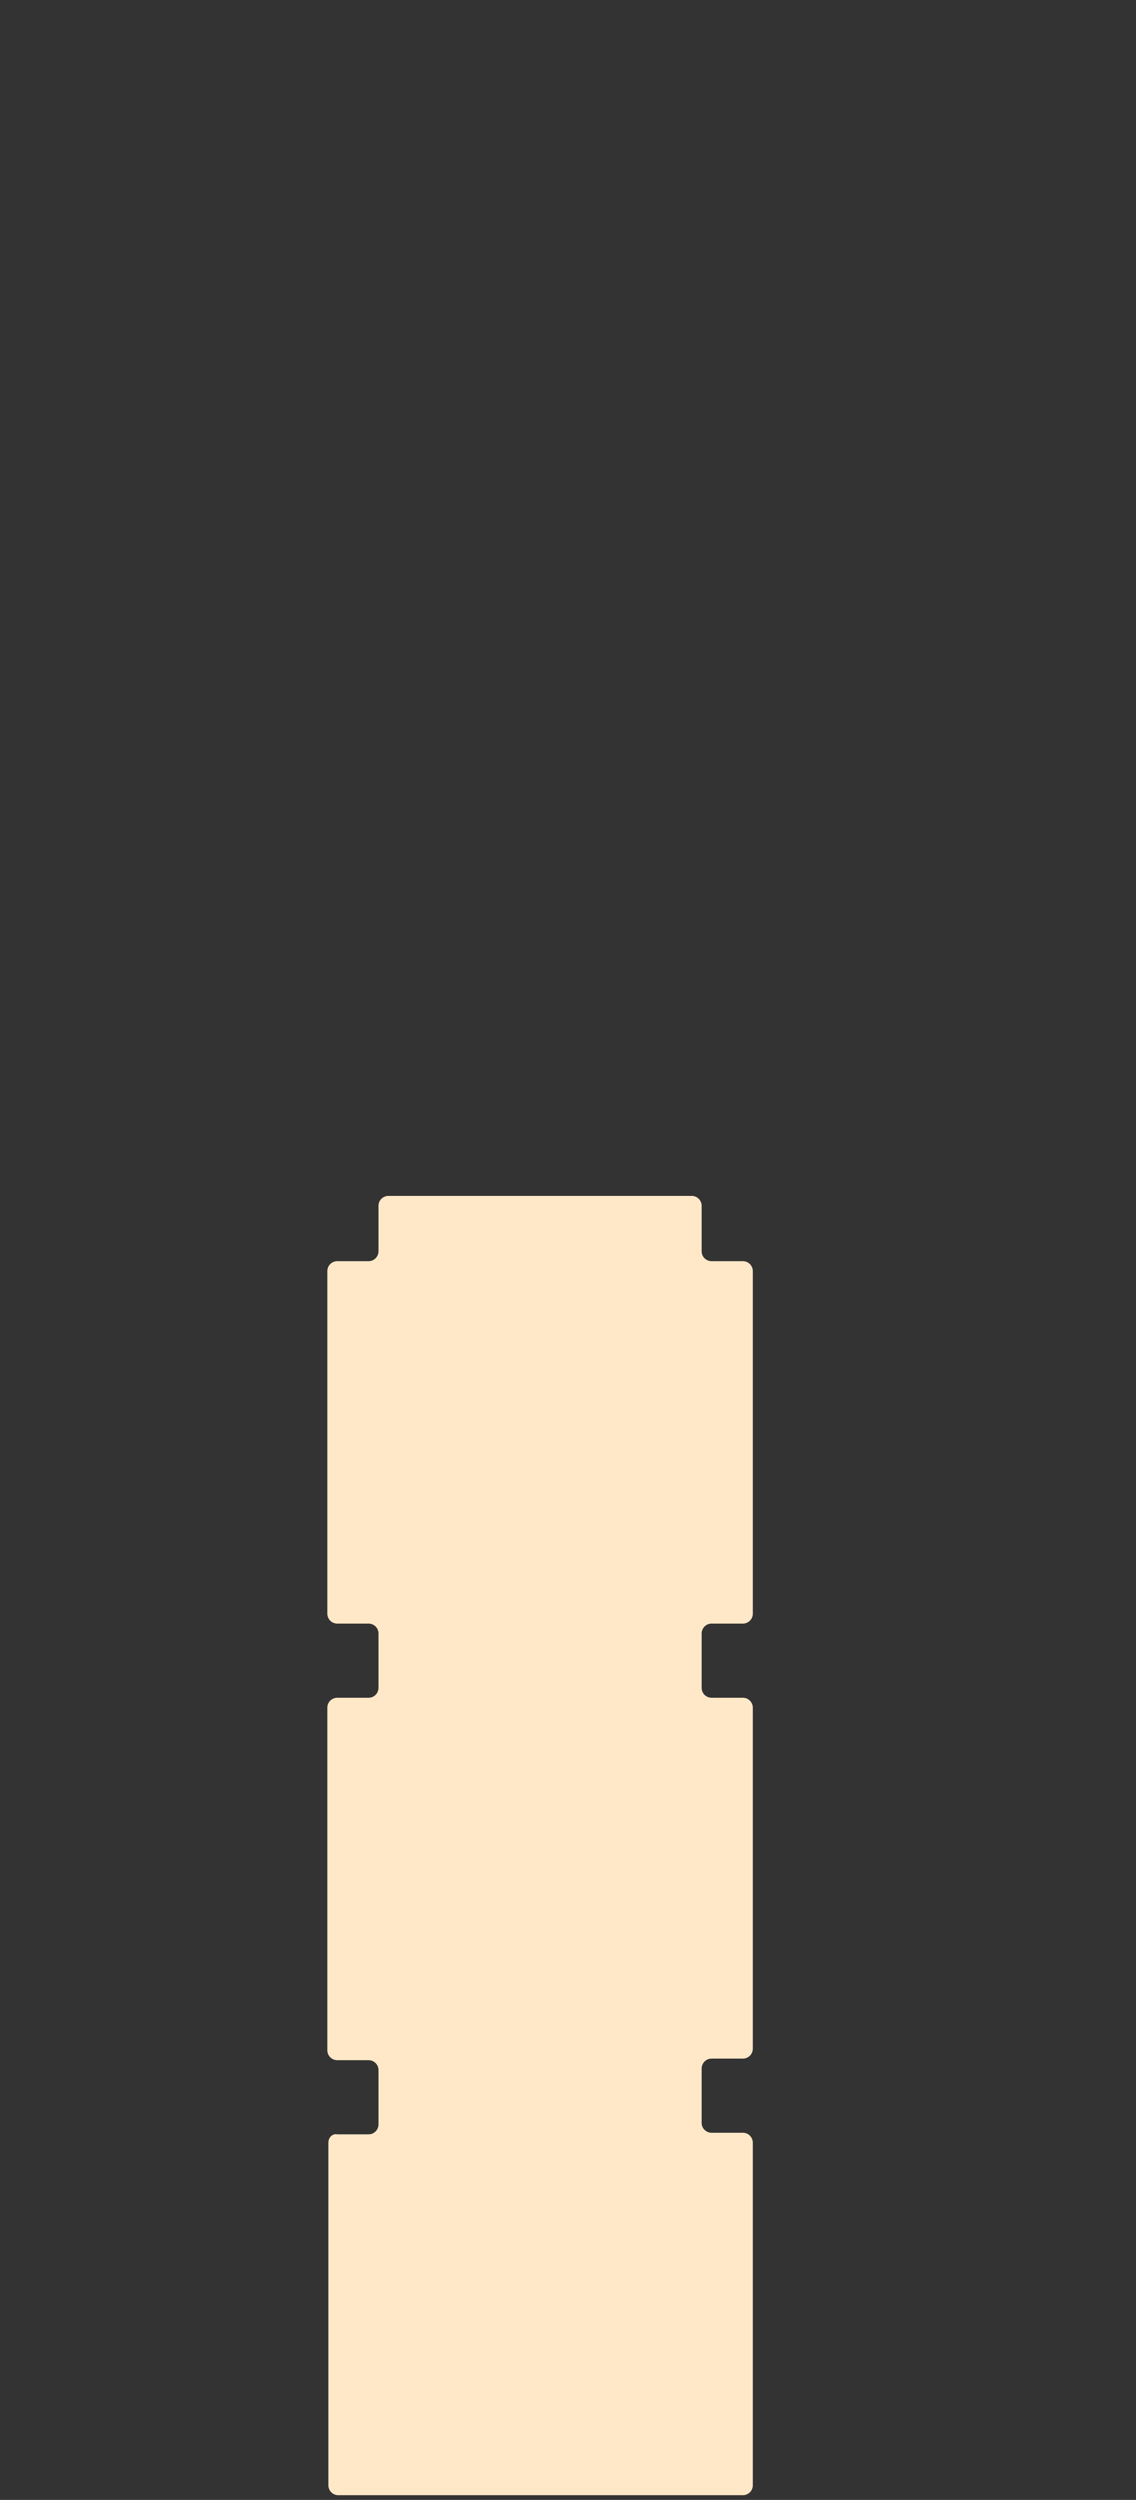 <svg xmlns="http://www.w3.org/2000/svg" xmlns:xlink="http://www.w3.org/1999/xlink" id="Layer_1" x="0px" y="0px" viewBox="0 0 217.6 478.7" style="enable-background:new 0 0 217.6 478.7;" xml:space="preserve"><rect x="0" y="0" width="217.6" height="478.7" fill="#333333" stroke="none"/><style type="text/css">	.st0{fill:#FFE8C7;}</style><path class="st0" d="M62.9,410.3v65.6c0,1,0.8,1.9,1.9,1.9h77.5c1,0,1.9-0.8,1.9-1.9v-65.6c0-1-0.8-1.9-1.9-1.9h-6 c-1,0-1.9-0.8-1.9-1.9v-10.4c0-1,0.8-1.9,1.9-1.9h6c1,0,1.9-0.8,1.9-1.9V327c0-1-0.8-1.9-1.9-1.9h-6c-1,0-1.9-0.8-1.9-1.9v-10.4 c0-1,0.8-1.9,1.9-1.9h6c1,0,1.9-0.8,1.9-1.9v-65.6c0-1-0.8-1.9-1.9-1.9h-6c-1,0-1.9-0.8-1.9-1.9v-8.7c0-1-0.8-1.9-1.9-1.9H74.4 c-1,0-1.9,0.8-1.9,1.9v8.7c0,1-0.8,1.9-1.9,1.9h-6c-1,0-1.9,0.8-1.9,1.9v65.6c0,1,0.8,1.9,1.9,1.9h6c1,0,1.9,0.8,1.9,1.9v10.4 c0,1-0.8,1.9-1.9,1.9h-6c-1,0-1.9,0.8-1.9,1.9v65.6c0,1,0.8,1.9,1.9,1.9h6c1,0,1.9,0.8,1.9,1.9v10.4c0,1-0.8,1.9-1.9,1.9h-6 C63.7,408.5,62.9,409.3,62.9,410.3z"></path></svg>